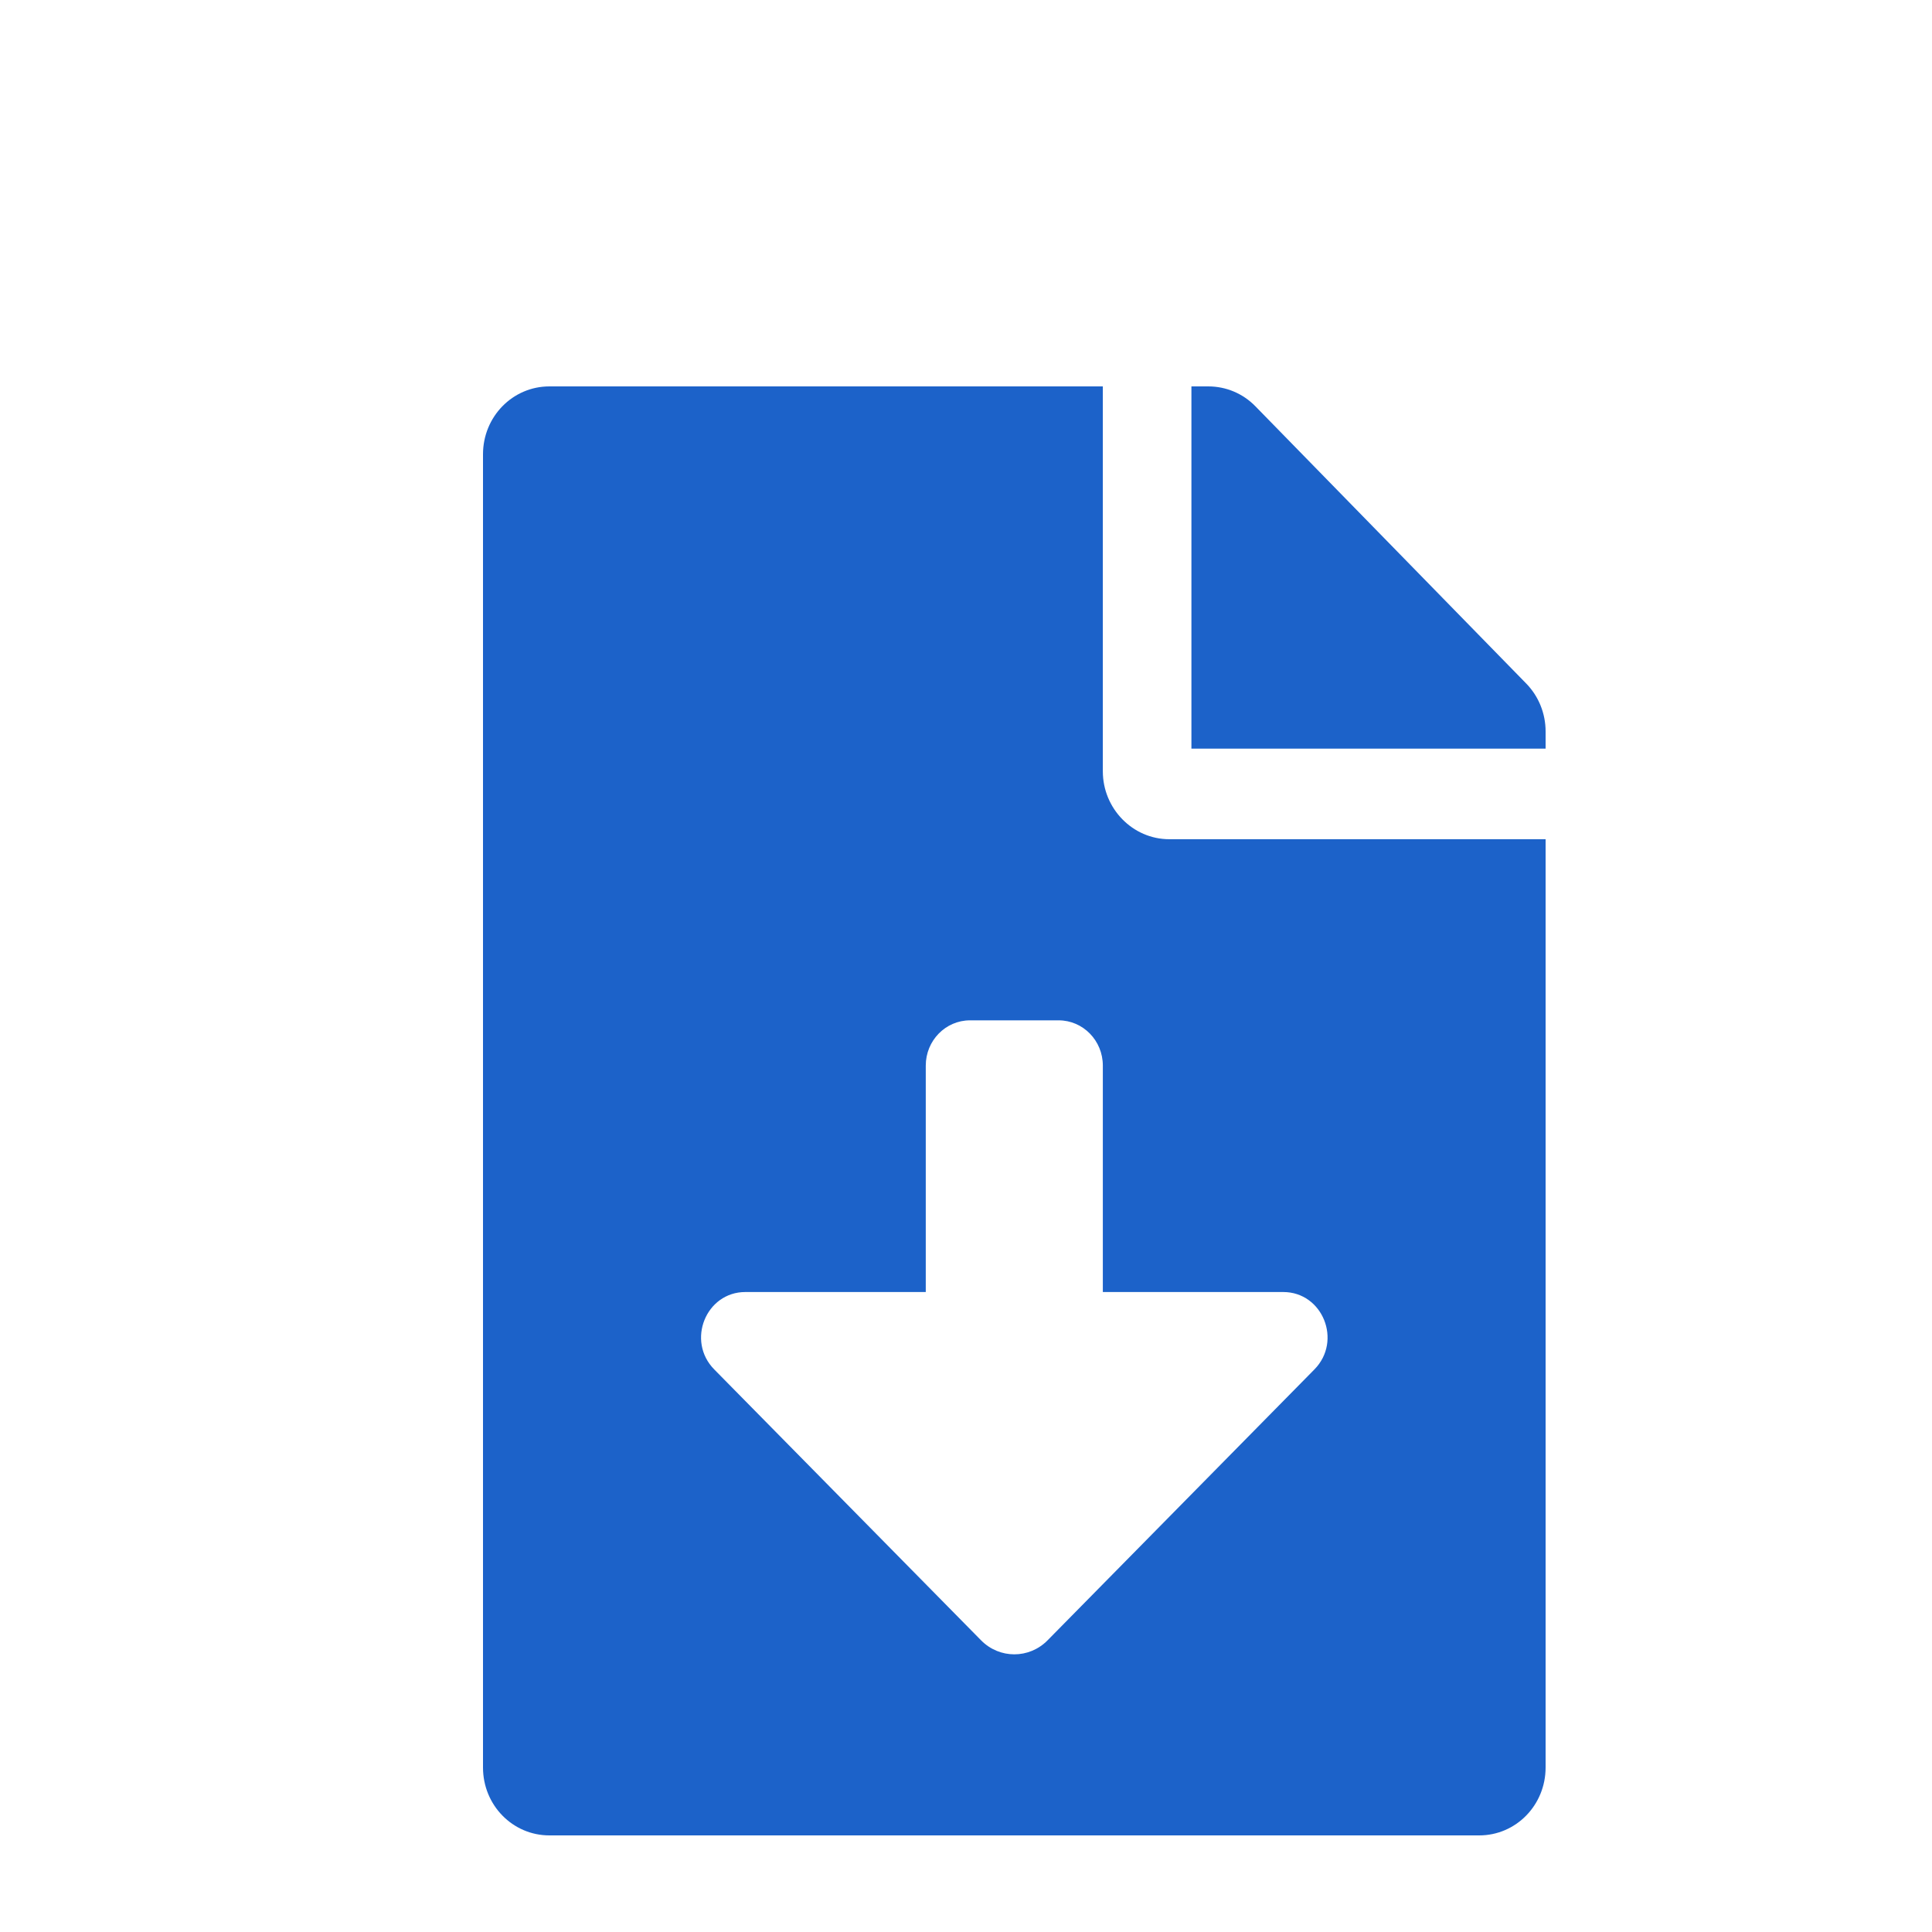 <svg width="40" height="40" viewBox="0 0 40 40" fill="none" xmlns="http://www.w3.org/2000/svg">
<path d="M22.833 15.969V8H11.375C10.613 8 10 8.627 10 9.406V36.594C10 37.373 10.613 38 11.375 38H30.625C31.387 38 32 37.373 32 36.594V17.375H24.208C23.452 17.375 22.833 16.742 22.833 15.969ZM27.213 28.353L21.689 33.961C21.308 34.348 20.693 34.348 20.312 33.961L14.788 28.353C14.206 27.763 14.614 26.75 15.432 26.75H19.167V22.062C19.167 21.544 19.577 21.125 20.083 21.125H21.917C22.423 21.125 22.833 21.544 22.833 22.062V26.75H26.568C27.386 26.75 27.794 27.763 27.213 28.353ZM31.599 14.152L25.99 8.41C25.732 8.146 25.383 8 25.016 8H24.667V15.5H32V15.143C32 14.773 31.857 14.416 31.599 14.152Z" fill="#1C62C9"/>
</svg>
